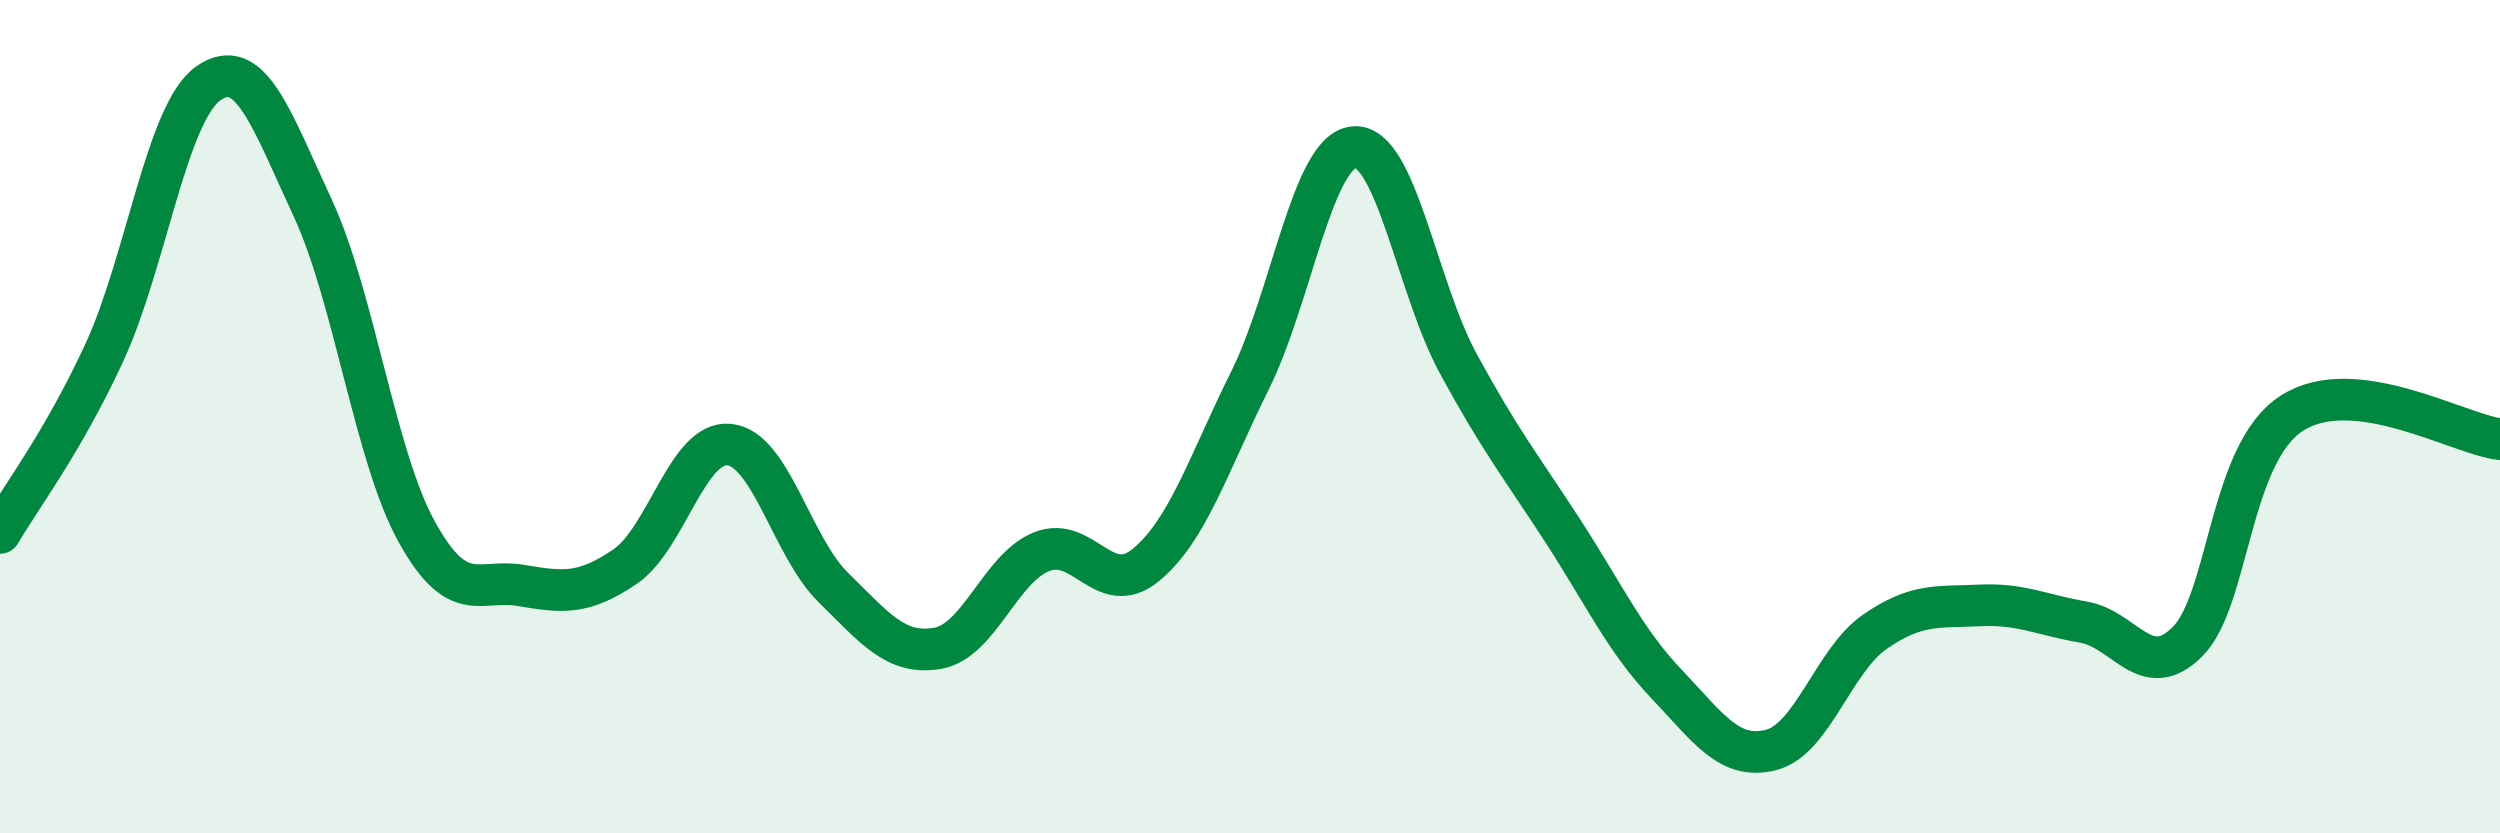 
    <svg width="60" height="20" viewBox="0 0 60 20" xmlns="http://www.w3.org/2000/svg">
      <path
        d="M 0,12.79 C 0.5,11.93 1.5,10.63 2.5,8.47 C 3.5,6.31 4,2.7 5,2 C 6,1.3 6.5,2.83 7.5,4.98 C 8.5,7.13 9,10.95 10,12.76 C 11,14.57 11.5,13.88 12.5,14.05 C 13.5,14.22 14,14.28 15,13.6 C 16,12.92 16.5,10.57 17.5,10.67 C 18.5,10.77 19,13.12 20,14.1 C 21,15.08 21.5,15.73 22.5,15.56 C 23.5,15.39 24,13.64 25,13.24 C 26,12.84 26.5,14.38 27.5,13.56 C 28.5,12.74 29,11.14 30,9.13 C 31,7.12 31.5,3.61 32.5,3.53 C 33.5,3.45 34,6.89 35,8.73 C 36,10.57 36.5,11.19 37.5,12.73 C 38.5,14.27 39,15.37 40,16.42 C 41,17.47 41.5,18.25 42.5,18 C 43.5,17.75 44,15.85 45,15.16 C 46,14.47 46.5,14.58 47.5,14.53 C 48.5,14.48 49,14.76 50,14.93 C 51,15.1 51.5,16.4 52.5,15.4 C 53.5,14.4 53.5,10.89 55,9.92 C 56.5,8.95 59,10.42 60,10.54L60 20L0 20Z"
        fill="#008740"
        opacity="0.1"
        stroke-linecap="round"
        stroke-linejoin="round"
      />
      <path
        d="M 0,12.79 C 0.5,11.93 1.5,10.63 2.5,8.47 C 3.5,6.31 4,2.7 5,2 C 6,1.3 6.5,2.83 7.5,4.98 C 8.5,7.13 9,10.95 10,12.76 C 11,14.57 11.5,13.88 12.5,14.05 C 13.5,14.22 14,14.28 15,13.6 C 16,12.92 16.5,10.57 17.5,10.67 C 18.5,10.77 19,13.12 20,14.1 C 21,15.08 21.5,15.73 22.5,15.56 C 23.5,15.39 24,13.64 25,13.24 C 26,12.84 26.5,14.38 27.5,13.56 C 28.5,12.74 29,11.14 30,9.13 C 31,7.12 31.5,3.61 32.5,3.53 C 33.5,3.45 34,6.89 35,8.73 C 36,10.57 36.5,11.19 37.5,12.73 C 38.5,14.27 39,15.37 40,16.42 C 41,17.47 41.5,18.25 42.5,18 C 43.5,17.75 44,15.85 45,15.16 C 46,14.47 46.5,14.58 47.5,14.53 C 48.5,14.48 49,14.76 50,14.93 C 51,15.1 51.5,16.4 52.5,15.4 C 53.5,14.4 53.5,10.89 55,9.92 C 56.5,8.95 59,10.42 60,10.54"
        stroke="#008740"
        stroke-width="1"
        fill="none"
        stroke-linecap="round"
        stroke-linejoin="round"
      />
    </svg>
  